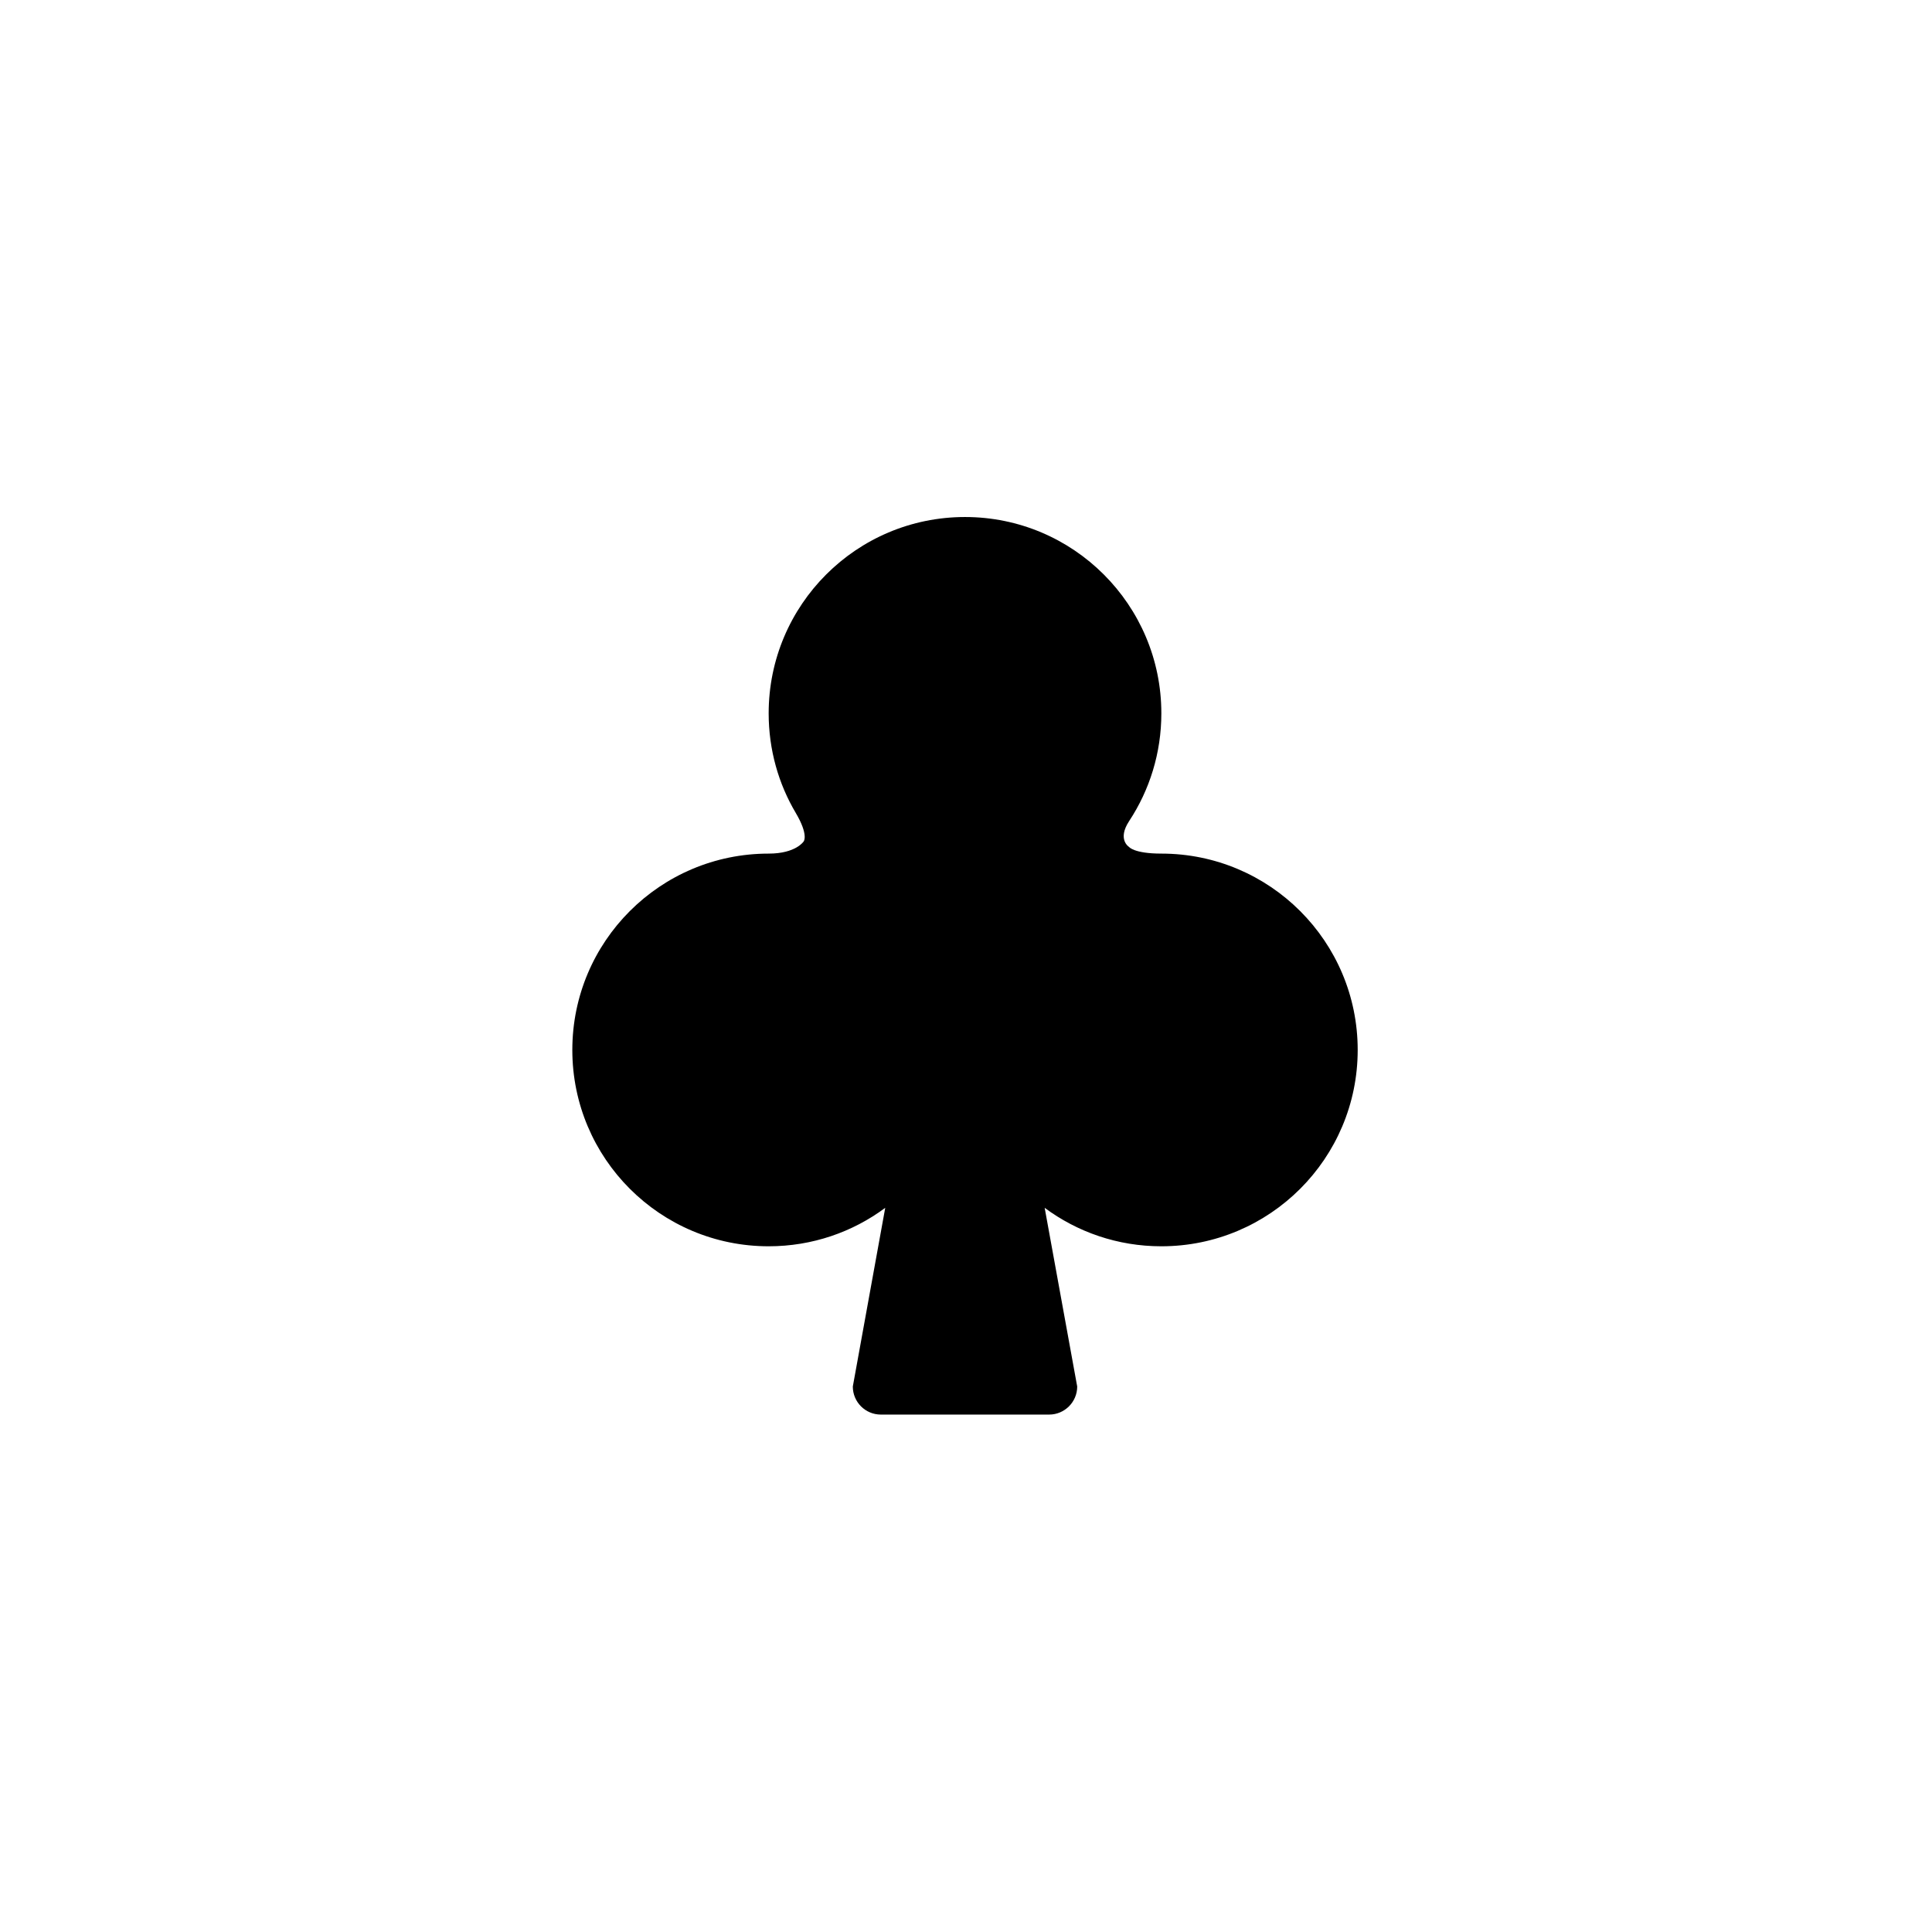 <svg xmlns="http://www.w3.org/2000/svg" width="500" height="500" viewBox="0 0 500 500"><g transform="translate(148.117,133.803)translate(101.632,116.151)rotate(0)translate(-101.632,-116.151) scale(7.259,7.259)" opacity="1"><defs class="defs"/><path transform="translate(-2,0)" d="M23,12c-0.977,0 -1.152,-0.238 -1.152,-0.238c0,0 -0.43,-0.262 0.004,-0.922c0.726,-1.102 1.148,-2.422 1.148,-3.84c0,-3.867 -3.137,-7 -7,-7c-3.867,0 -7,3.133 -7,7c0,1.297 0.352,2.516 0.969,3.555c0.461,0.781 0.281,1.008 0.281,1.008c0,0 -0.273,0.437 -1.25,0.437c-3.867,0 -7,3.133 -7,7c0,3.867 3.133,7 7,7c1.555,0 2.996,-0.508 4.156,-1.371l-1.156,6.371c0,0.551 0.445,1 1,1h6c0.551,0 1,-0.449 1,-1l-1.16,-6.371c1.164,0.863 2.601,1.371 4.16,1.371c3.867,0 7,-3.133 7,-7c0,-3.867 -3.133,-7 -7,-7z" fill="#000000" class="fill c1"/></g></svg>